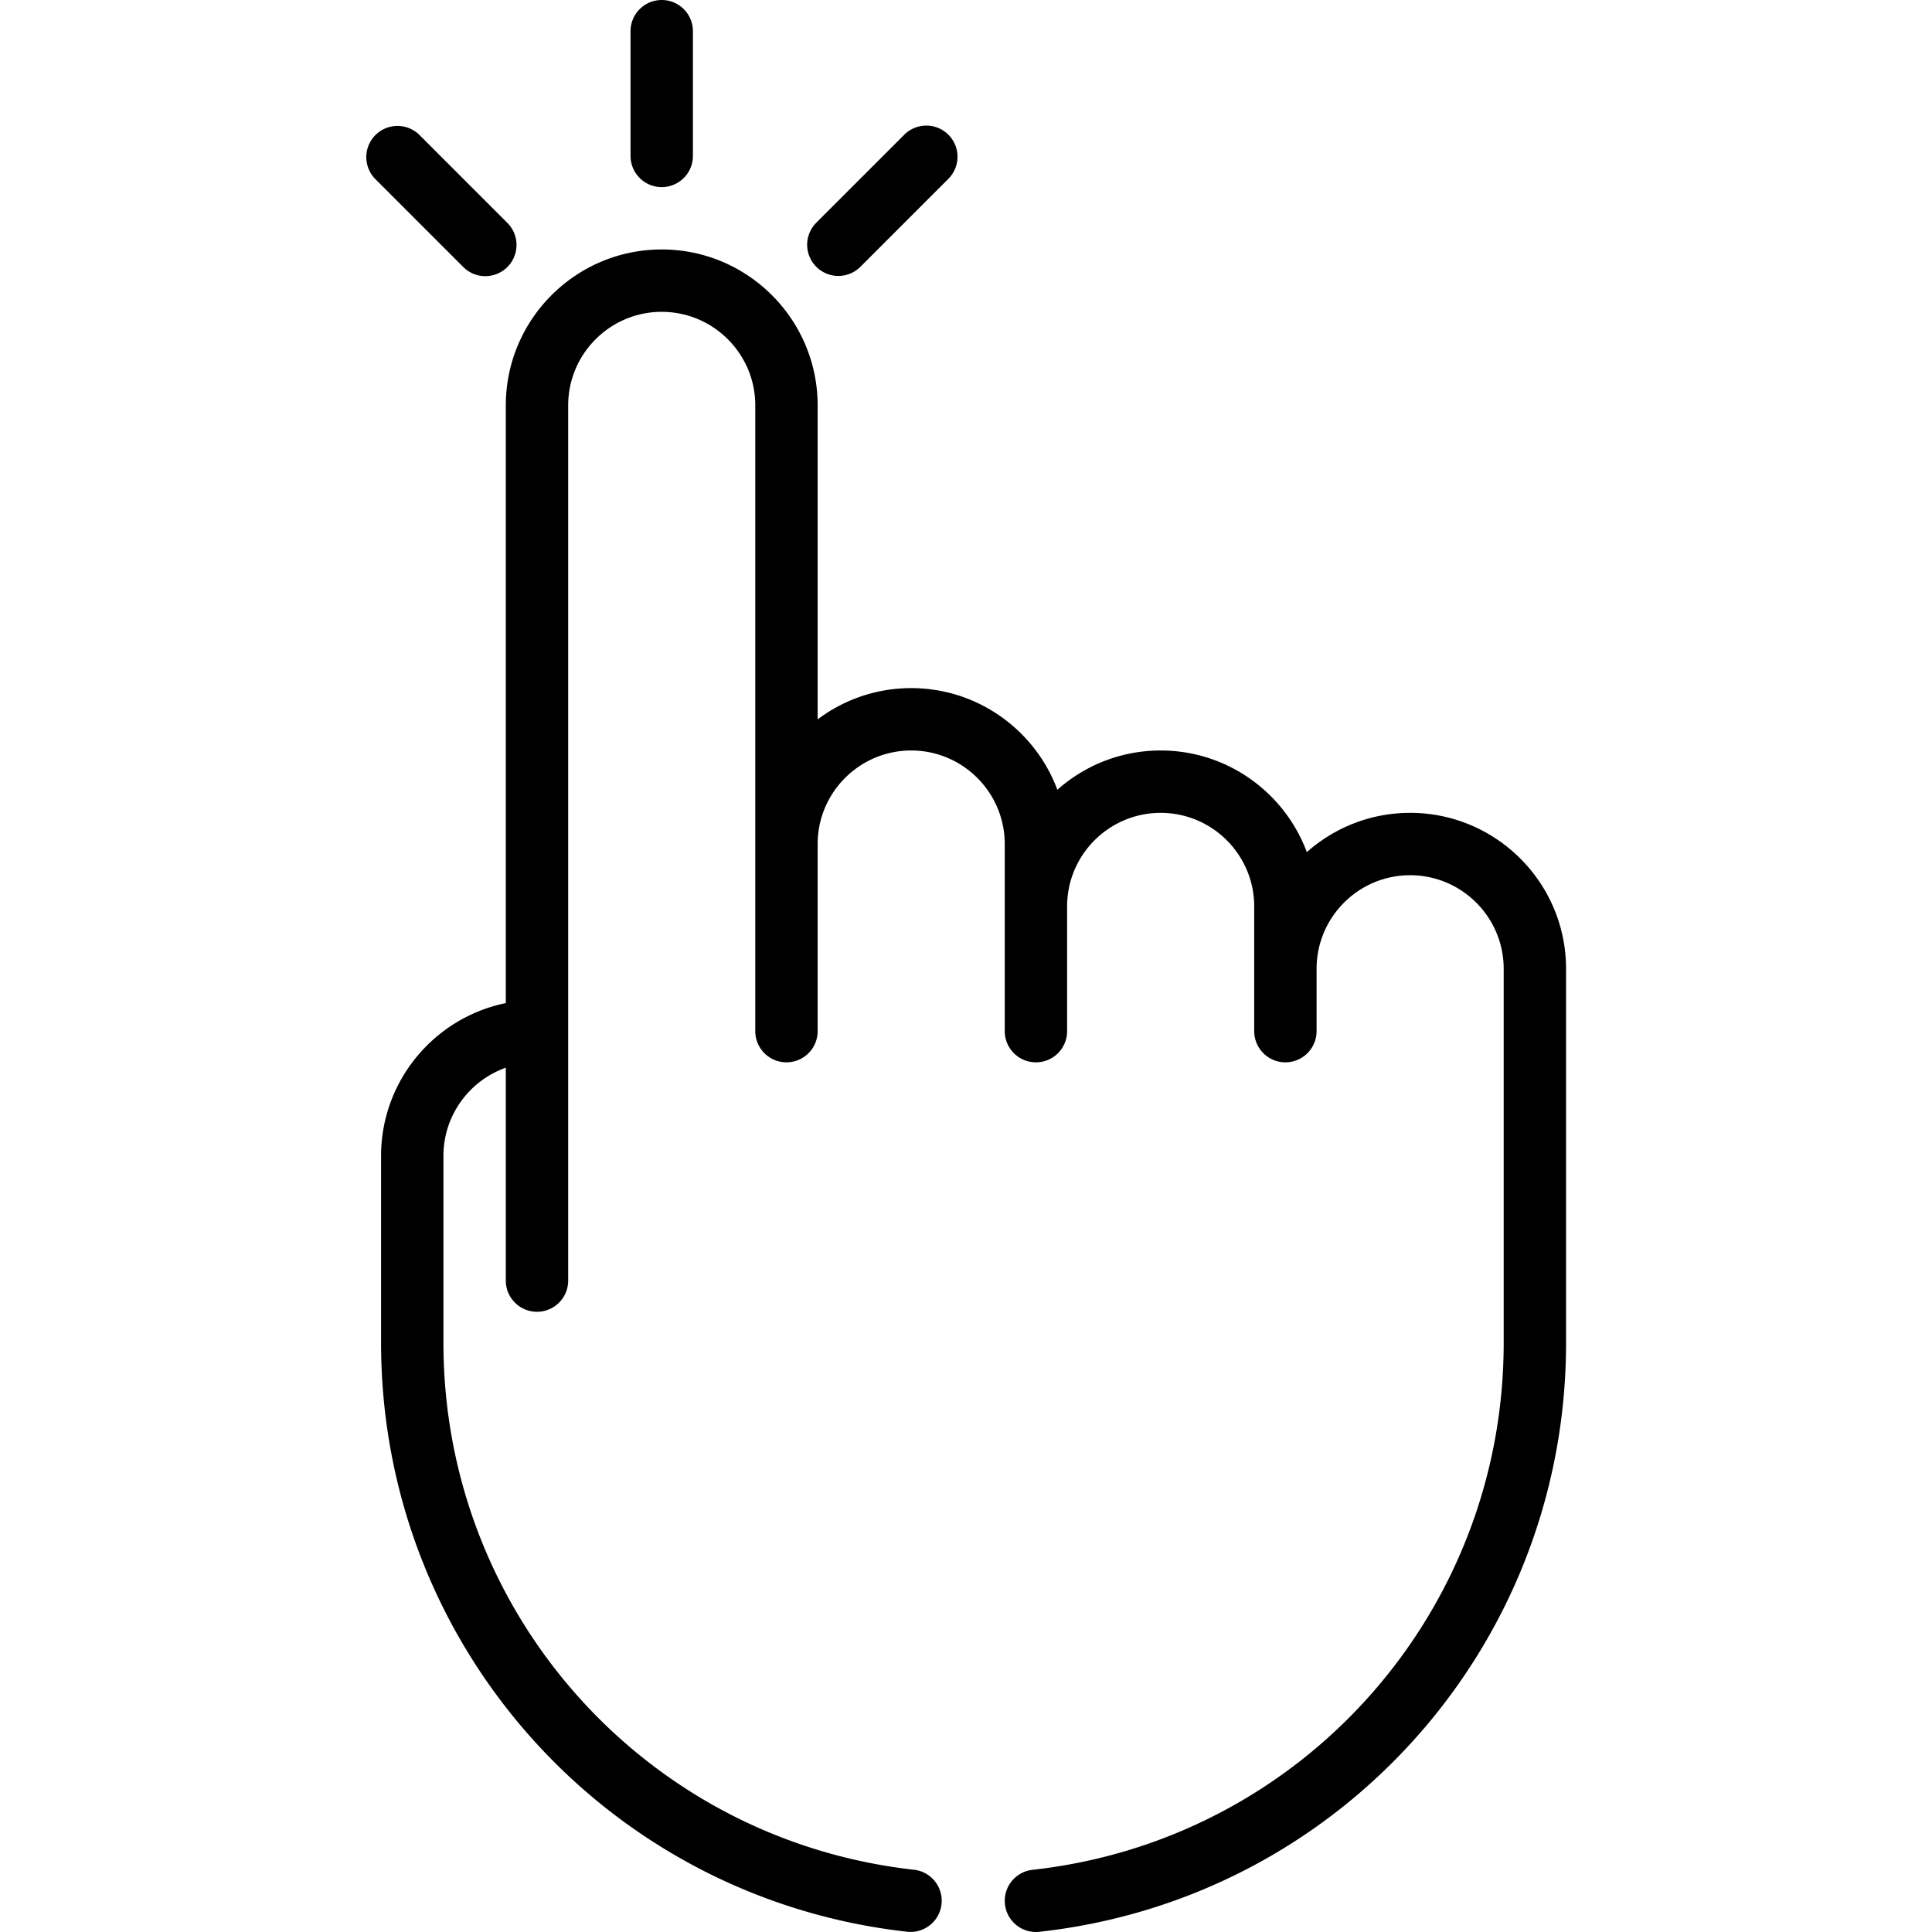 <?xml version="1.0" encoding="UTF-8"?> <svg xmlns="http://www.w3.org/2000/svg" xmlns:xlink="http://www.w3.org/1999/xlink" version="1.1" width="512" height="512" x="0" y="0" viewBox="0 0 512 512" style="enable-background:new 0 0 512 512" xml:space="preserve" class=""><g><path d="M175.365 0a8.263 8.263 0 0 0-8.264 8.264V41.32c0 4.565 3.7 8.264 8.264 8.264a8.263 8.263 0 0 0 8.264-8.264V8.264c0-4.565-3.7-8.264-8.264-8.264zM134.46 59.076 111.087 35.7a8.265 8.265 0 0 0-11.686 11.688l23.374 23.375a8.237 8.237 0 0 0 5.843 2.421 8.265 8.265 0 0 0 5.842-14.108zM251.331 35.701a8.265 8.265 0 0 0-11.686 0l-23.374 23.375a8.264 8.264 0 0 0 11.686 11.687l23.374-23.375a8.264 8.264 0 0 0 0-11.687zM373.701 215.414c-10.495 0-20.083 3.939-27.378 10.409-5.854-15.714-21.006-26.937-38.734-26.937-10.495 0-20.083 3.939-27.378 10.409-5.854-15.714-21.006-26.937-38.734-26.937a41.096 41.096 0 0 0-24.792 8.287v-83.214c0-22.784-18.536-41.32-41.32-41.32s-41.32 18.536-41.32 41.32V265.83c-18.837 3.839-33.056 20.533-33.056 40.488v49.584c0 80.163 60.006 147.249 139.58 156.046a8.265 8.265 0 0 0 1.816-16.426c-71.186-7.872-124.868-67.894-124.868-139.619v-49.584c0-10.773 6.91-19.959 16.528-23.371v56.426c0 4.565 3.7 8.264 8.264 8.264s8.264-3.699 8.264-8.264V107.432c0-13.67 11.121-24.792 24.792-24.792 13.671 0 24.792 11.122 24.792 24.792v165.831c0 4.565 3.7 8.264 8.264 8.264a8.263 8.263 0 0 0 8.264-8.264v-49.584c0-13.67 11.121-24.792 24.792-24.792s24.792 11.122 24.792 24.792v49.584c0 4.565 3.7 8.264 8.264 8.264a8.263 8.263 0 0 0 8.264-8.264v-33.056c0-13.67 11.121-24.792 24.792-24.792s24.792 11.122 24.792 24.792v33.056c0 4.565 3.7 8.264 8.264 8.264a8.263 8.263 0 0 0 8.264-8.264v-16.528c0-13.67 11.121-24.792 24.792-24.792s24.792 11.122 24.792 24.792v99.168c0 71.726-53.682 131.748-124.868 139.619a8.262 8.262 0 0 0-7.305 9.121 8.265 8.265 0 0 0 9.121 7.306c79.573-8.798 139.58-75.884 139.58-156.047v-99.168c-.001-22.784-18.536-41.32-41.32-41.32z" fill="#000000" opacity="1" data-original="#000000" class=""></path></g></svg> 